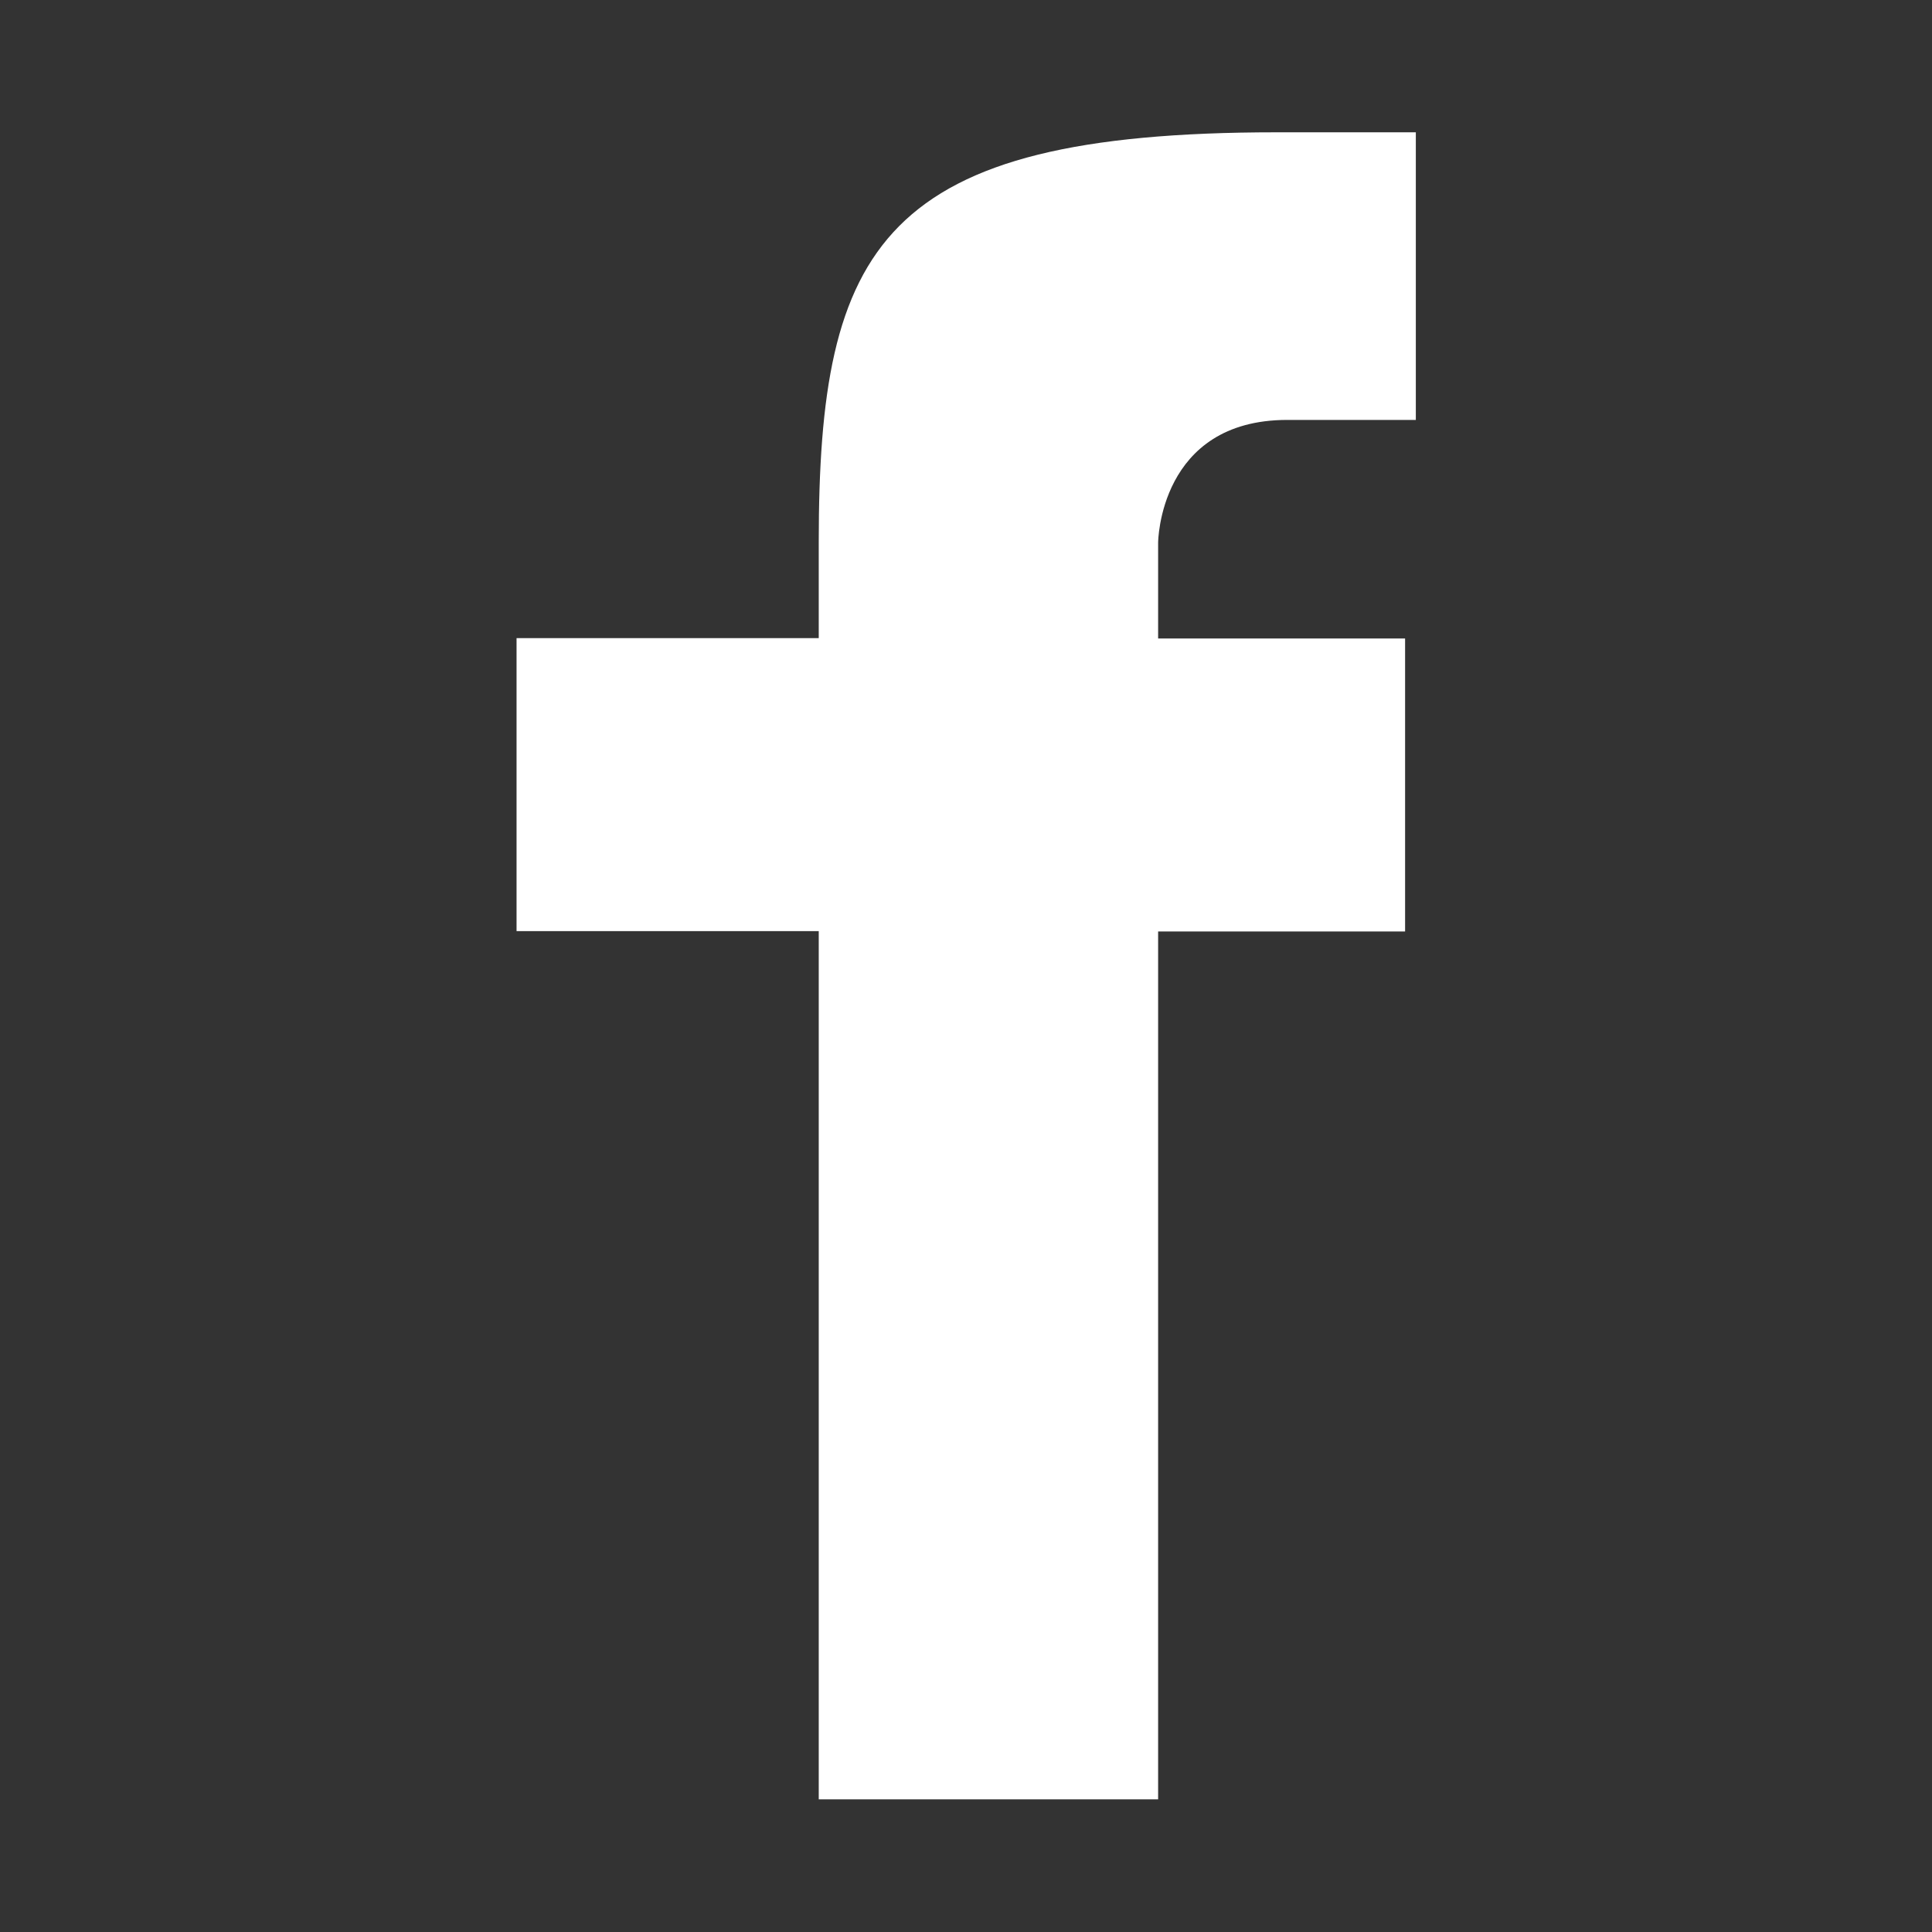<?xml version="1.0" encoding="utf-8"?>
<!-- Generator: Adobe Illustrator 26.3.1, SVG Export Plug-In . SVG Version: 6.00 Build 0)  -->
<svg version="1.1" id="レイヤー_1" xmlns="http://www.w3.org/2000/svg" xmlns:xlink="http://www.w3.org/1999/xlink" x="0px"
	 y="0px" viewBox="0 0 503.8 503.8" style="enable-background:new 0 0 503.8 503.8;" xml:space="preserve">
<rect x="0" y="0" width="503.8" height="503.8" fill="#333333" stroke="none"/>
<style type="text/css">
	.st0{fill-rule:evenodd;clip-rule:evenodd;fill:#FFFFFF;enable-background:new    ;}
</style>
<g>
	<path class="st0" d="M335.7,109.5c33.5,0,33.5,0,33.5,0v-75h-36.3c-103.3,0-119.4,29.6-119.4,106.9v25h-78.8v76.4h78.8v226.4H302
		V242.9h64.4v-76.4H302v-25C302,141.5,302.2,109.5,335.7,109.5z"/>
</g>
</svg>
